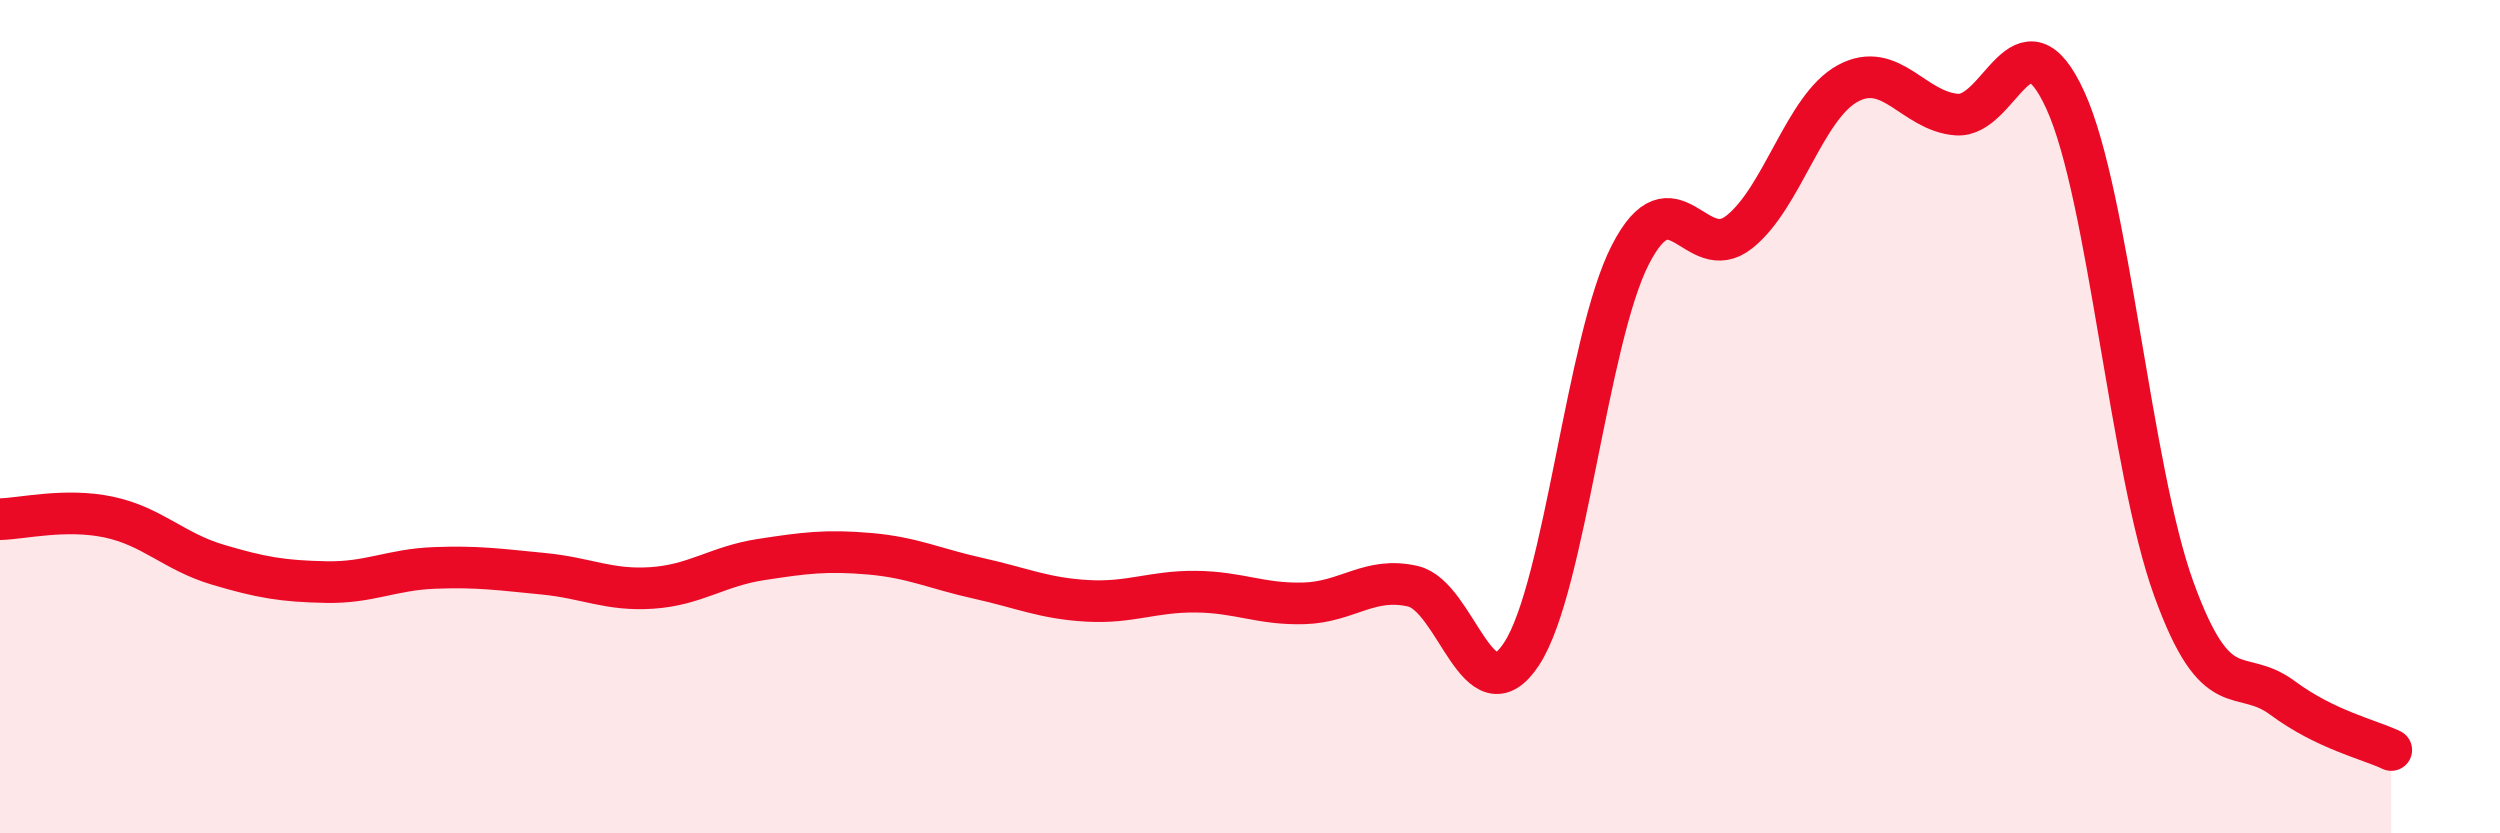 
    <svg width="60" height="20" viewBox="0 0 60 20" xmlns="http://www.w3.org/2000/svg">
      <path
        d="M 0,12.46 C 0.52,12.45 1.57,12.19 2.61,12.41 C 3.65,12.63 4.18,13.24 5.22,13.55 C 6.26,13.86 6.79,13.95 7.83,13.97 C 8.87,13.99 9.39,13.67 10.43,13.63 C 11.47,13.59 12,13.67 13.04,13.77 C 14.08,13.87 14.61,14.18 15.65,14.11 C 16.69,14.04 17.22,13.59 18.26,13.43 C 19.3,13.27 19.83,13.2 20.87,13.29 C 21.91,13.38 22.44,13.65 23.48,13.88 C 24.52,14.11 25.05,14.36 26.09,14.42 C 27.13,14.48 27.66,14.19 28.7,14.2 C 29.74,14.21 30.26,14.51 31.3,14.48 C 32.34,14.45 32.87,13.83 33.91,14.07 C 34.95,14.31 35.48,17.28 36.52,15.69 C 37.56,14.1 38.09,8.13 39.13,6.11 C 40.17,4.09 40.7,6.39 41.74,5.57 C 42.78,4.75 43.31,2.56 44.35,2 C 45.39,1.44 45.92,2.67 46.96,2.75 C 48,2.83 48.53,0.13 49.57,2.41 C 50.61,4.69 51.13,11.26 52.17,14.13 C 53.21,17 53.74,15.98 54.78,16.75 C 55.82,17.52 56.87,17.75 57.39,18L57.39 20L0 20Z"
        fill="#EB0A25"
        opacity="0.1"
        stroke-linecap="round"
        stroke-linejoin="round"
      />
      <path
        d="M 0,12.46 C 0.52,12.45 1.57,12.19 2.61,12.41 C 3.65,12.63 4.18,13.24 5.22,13.55 C 6.26,13.86 6.79,13.95 7.83,13.97 C 8.87,13.99 9.39,13.67 10.43,13.63 C 11.47,13.59 12,13.67 13.04,13.77 C 14.08,13.87 14.61,14.18 15.65,14.11 C 16.69,14.04 17.22,13.59 18.26,13.43 C 19.3,13.27 19.83,13.2 20.87,13.29 C 21.91,13.38 22.44,13.65 23.48,13.88 C 24.52,14.11 25.05,14.36 26.09,14.42 C 27.13,14.48 27.66,14.19 28.7,14.2 C 29.74,14.21 30.26,14.51 31.3,14.48 C 32.34,14.45 32.87,13.83 33.91,14.07 C 34.95,14.31 35.48,17.28 36.52,15.69 C 37.56,14.1 38.09,8.13 39.13,6.11 C 40.17,4.09 40.7,6.39 41.74,5.57 C 42.78,4.75 43.31,2.56 44.35,2 C 45.39,1.44 45.92,2.67 46.96,2.75 C 48,2.83 48.53,0.13 49.57,2.41 C 50.61,4.69 51.13,11.26 52.17,14.13 C 53.21,17 53.74,15.98 54.78,16.75 C 55.82,17.52 56.87,17.75 57.39,18"
        stroke="#EB0A25"
        stroke-width="1"
        fill="none"
        stroke-linecap="round"
        stroke-linejoin="round"
      />
    </svg>
  
